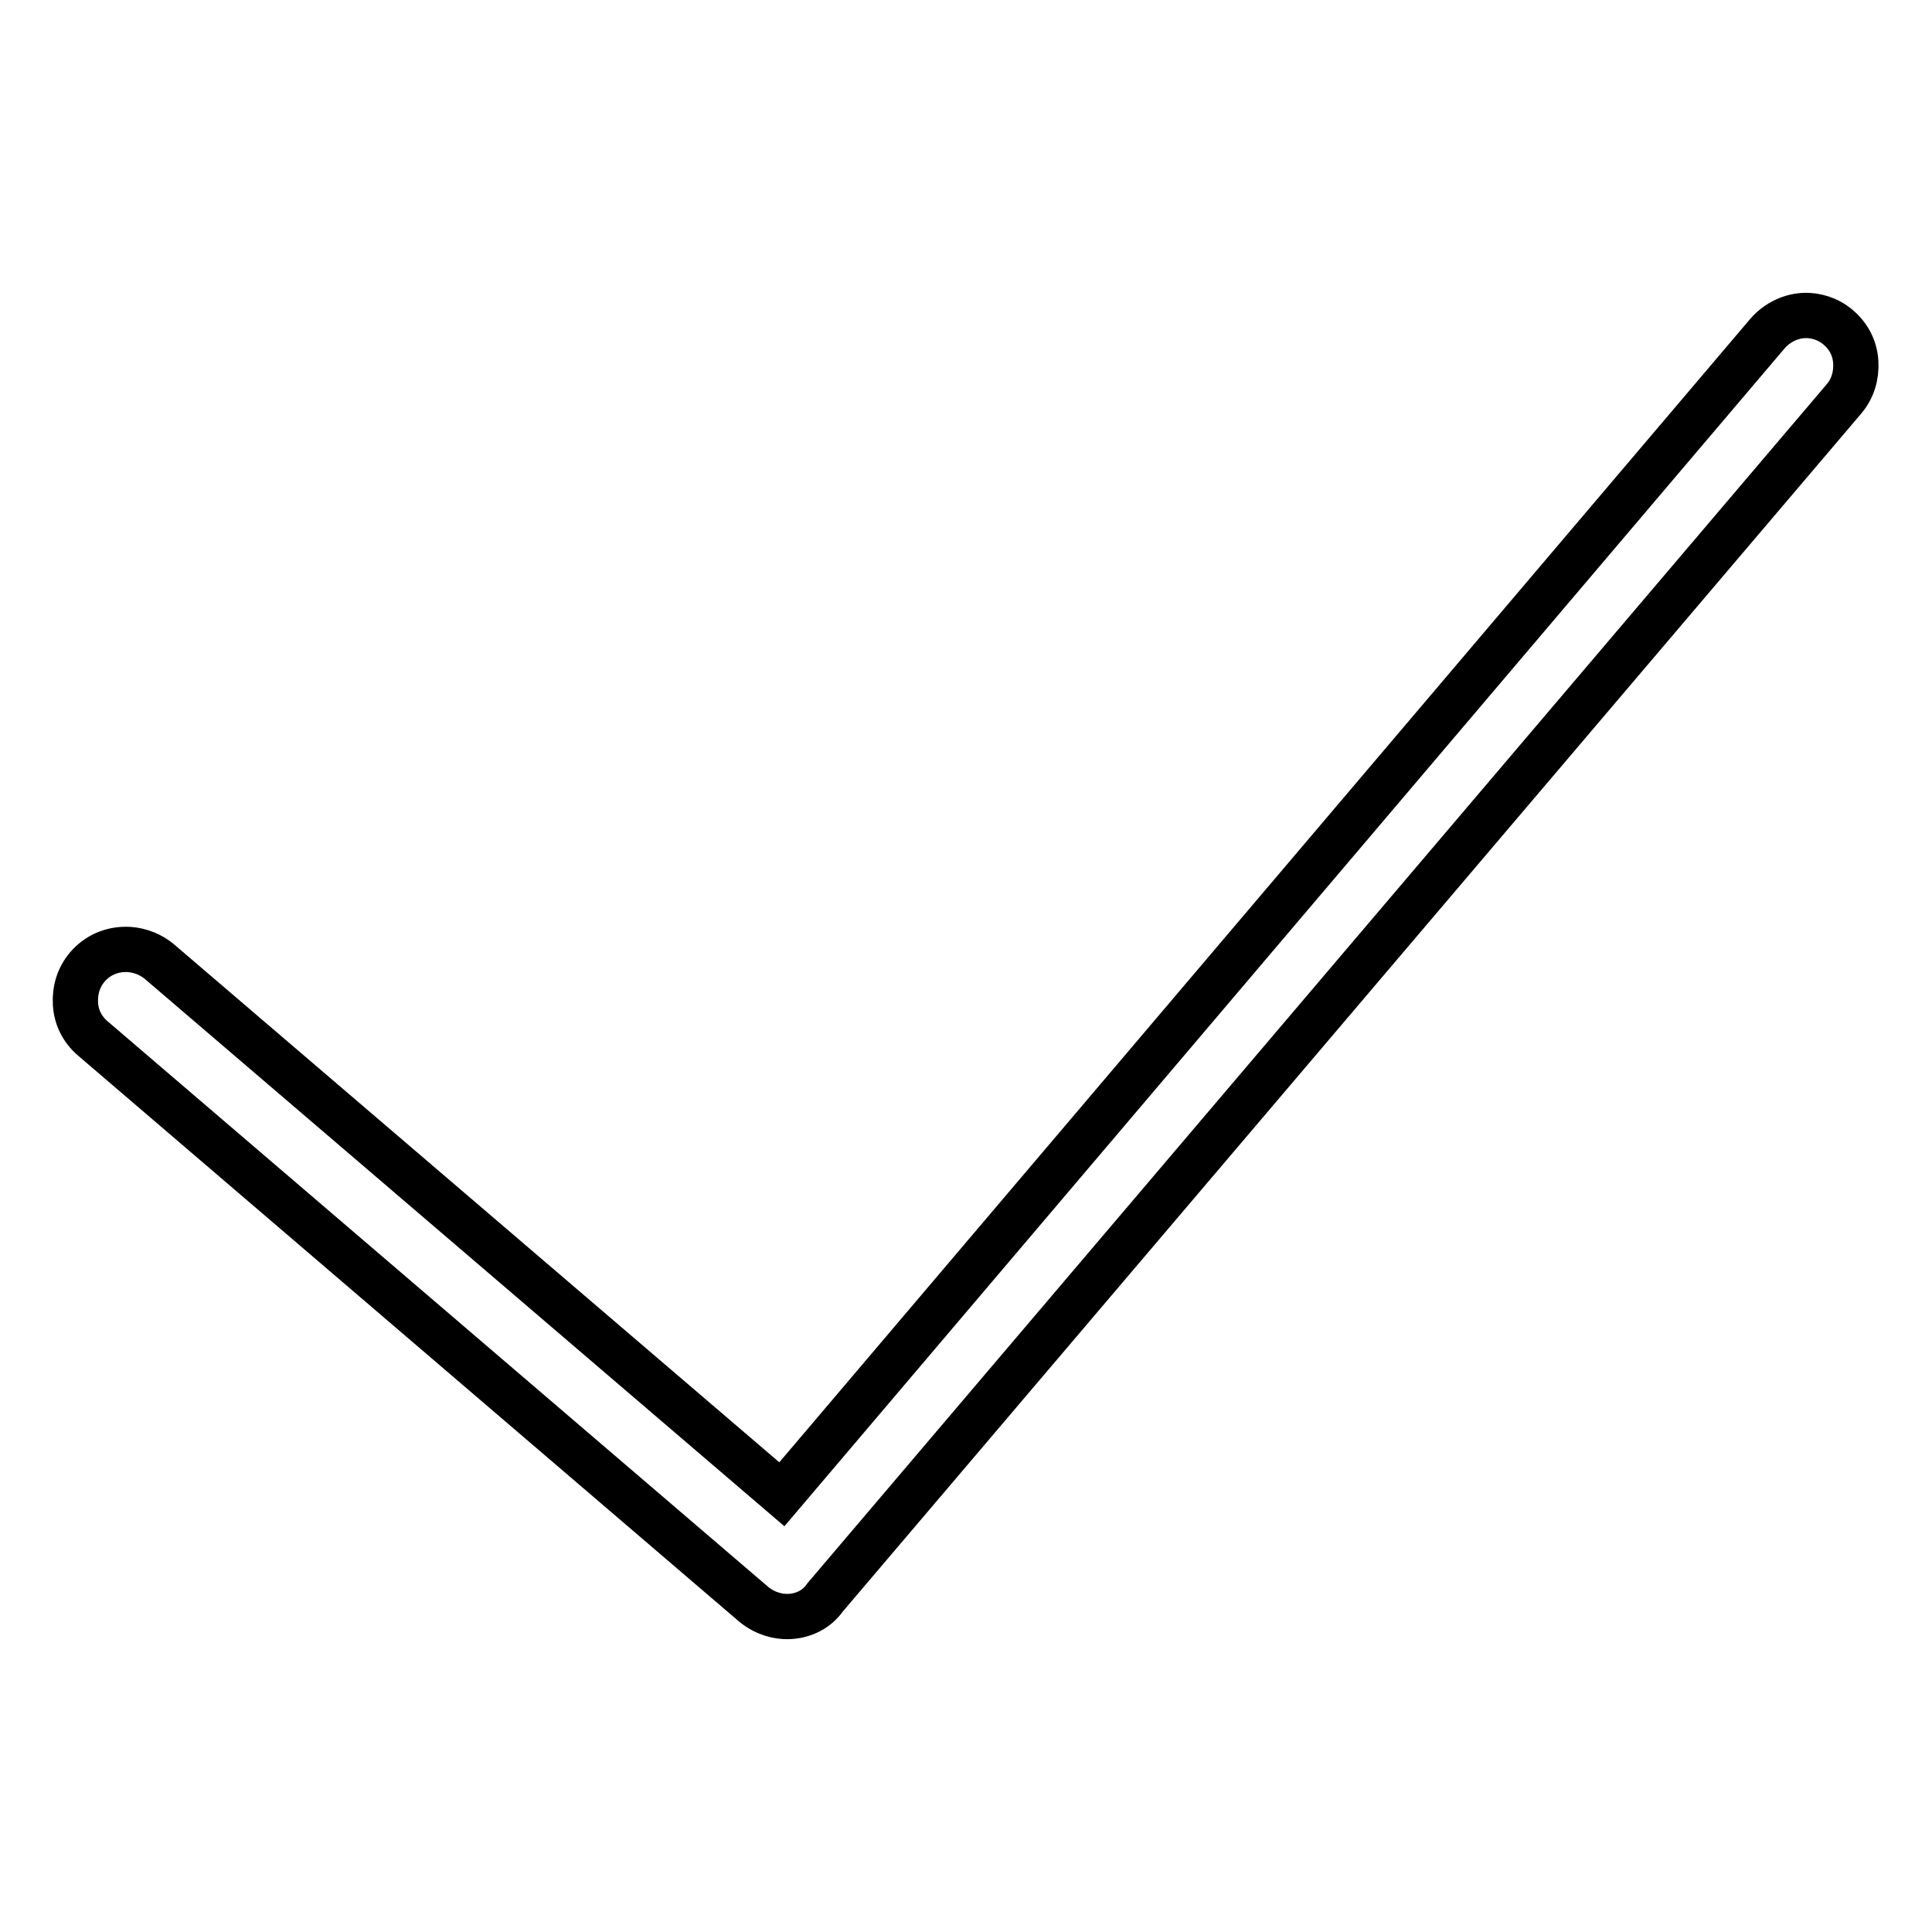 <?xml version="1.0" encoding="utf-8"?>
<!-- Svg Vector Icons : http://www.onlinewebfonts.com/icon -->
<!DOCTYPE svg PUBLIC "-//W3C//DTD SVG 1.1//EN" "http://www.w3.org/Graphics/SVG/1.1/DTD/svg11.dtd">
<svg version="1.1" xmlns="http://www.w3.org/2000/svg" xmlns:xlink="http://www.w3.org/1999/xlink" x="0px" y="0px" viewBox="0 0 256 256" enable-background="new 0 0 256 256" xml:space="preserve">
<g> <path stroke-width="6" fill-opacity="0" stroke="#000000"  d="M104.3,214.2c-1.1,0-2.8-0.3-4.4-1.6l-87.6-75c-1.4-1.2-2.2-2.8-2.3-4.6c-0.1-1.8,0.4-3.5,1.6-4.9 c1.3-1.5,3.1-2.3,5.1-2.3c1.1,0,2.8,0.3,4.4,1.6l82.5,70.6L234.2,44.2c1.3-1.5,3.2-2.4,5.1-2.4c1.1,0,2.8,0.3,4.3,1.6 c1.4,1.2,2.2,2.8,2.3,4.6c0.1,1.8-0.4,3.5-1.6,4.9l-135,158.8C108.2,213.3,106.3,214.2,104.3,214.2z"/></g>
</svg>